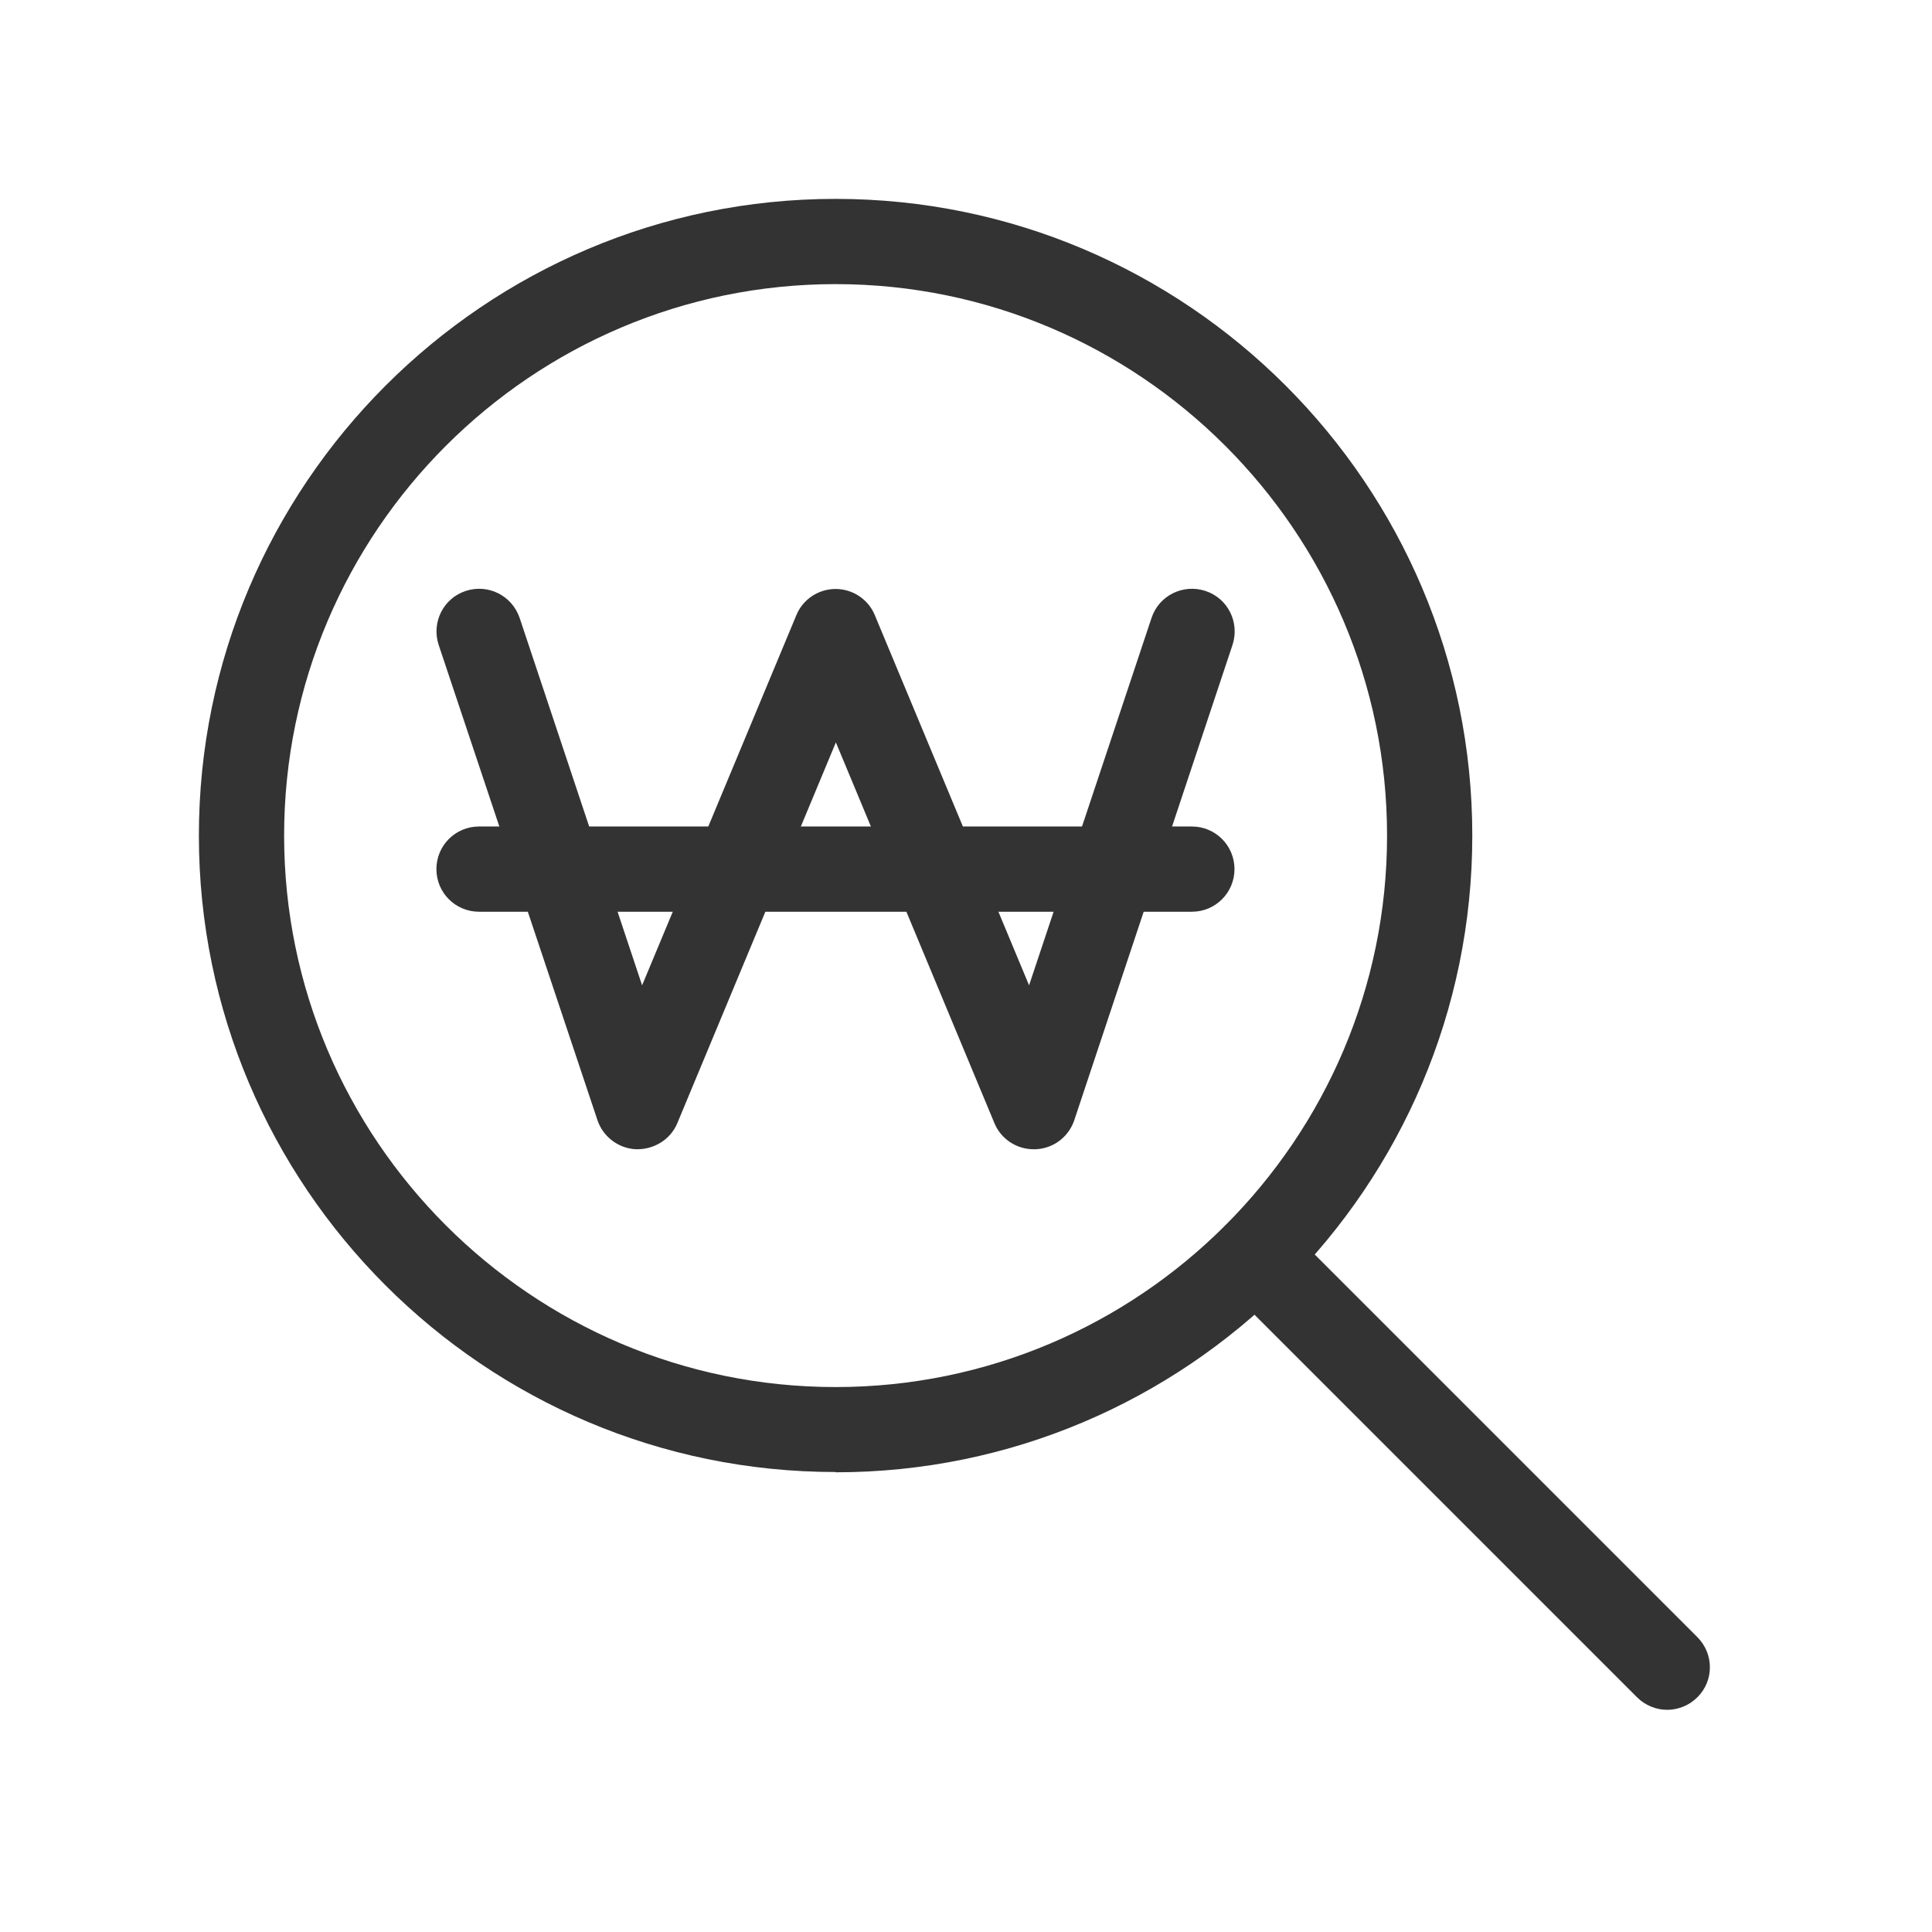 <svg width="68" height="68" viewBox="0 0 68 68" fill="none" xmlns="http://www.w3.org/2000/svg">
<path d="M29.41 51.81C17.05 51.81 7 41.76 7 29.41C7 17.06 17.05 7 29.41 7C41.77 7 51.82 17.05 51.82 29.41C51.82 41.77 41.77 51.82 29.41 51.82V51.81ZM29.41 10C18.71 10 10 18.71 10 29.41C10 40.11 18.71 48.82 29.41 48.82C40.11 48.82 48.82 40.11 48.82 29.41C48.82 18.71 40.11 10 29.41 10Z" fill="#333333"/>
<path d="M36.38 40.45C35.78 40.45 35.23 40.09 35 39.53L29.42 26.13L23.84 39.53C23.6 40.11 23.02 40.46 22.4 40.45C21.78 40.43 21.23 40.02 21.03 39.43L15.44 22.7C15.18 21.91 15.6 21.06 16.39 20.8C17.18 20.54 18.02 20.96 18.29 21.75L22.6 34.68L28.03 21.65C28.26 21.09 28.81 20.73 29.41 20.73C30.01 20.73 30.56 21.09 30.79 21.65L36.22 34.68L40.53 21.75C40.79 20.96 41.64 20.54 42.43 20.8C43.22 21.06 43.64 21.91 43.38 22.7L37.81 39.43C37.61 40.02 37.07 40.43 36.44 40.45H36.38Z" fill="#333333"/>
<path d="M41.95 32.09H16.86C16.03 32.09 15.36 31.42 15.36 30.59C15.36 29.76 16.03 29.09 16.86 29.09H41.95C42.78 29.09 43.45 29.76 43.45 30.59C43.45 31.42 42.78 32.09 41.95 32.09Z" fill="#333333"/>
<path d="M58.68 60.18C58.3 60.18 57.91 60.03 57.62 59.74L43.13 45.25C42.54 44.66 42.54 43.71 43.13 43.13C43.72 42.55 44.67 42.54 45.25 43.13L59.74 57.62C60.33 58.21 60.33 59.16 59.74 59.74C59.45 60.03 59.06 60.18 58.68 60.18Z" fill="#333333"/>
</svg>
